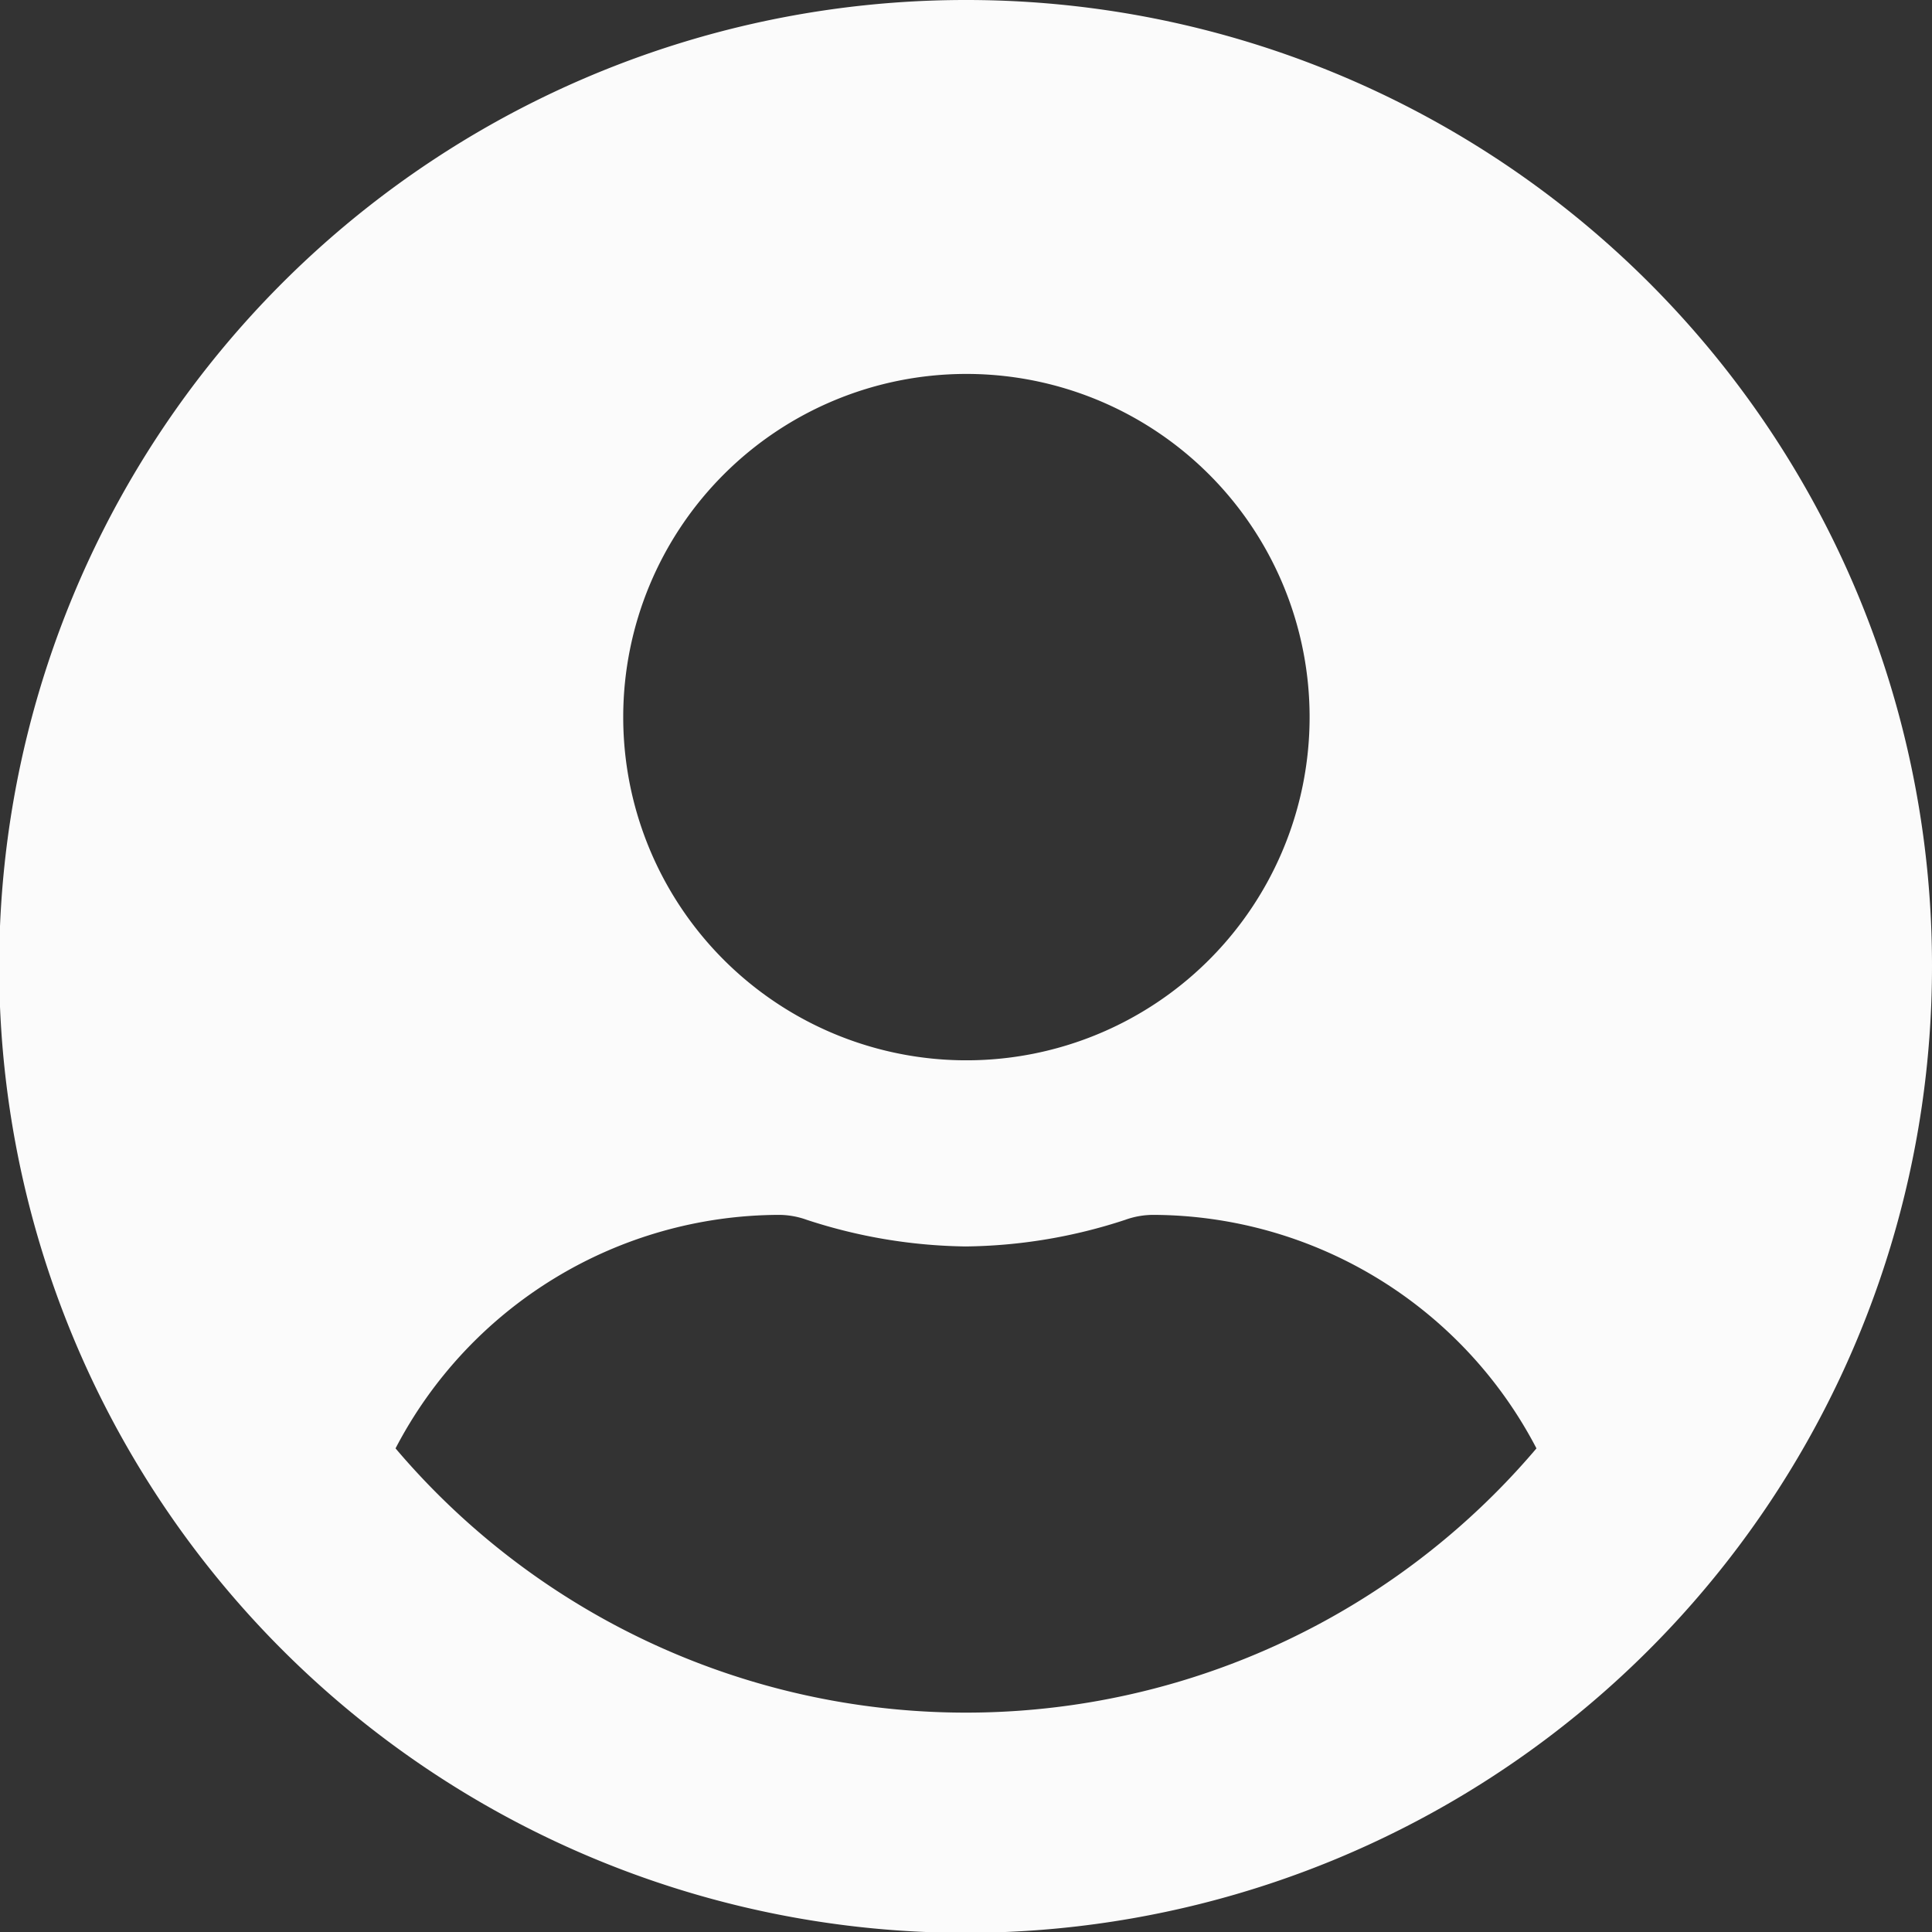 <svg xmlns="http://www.w3.org/2000/svg" viewBox="0 0 23.25 23.25"><rect x="0" y="0" width="23.25" height="23.25" fill="#333333" stroke="none"/><defs><style>.cls-1{opacity:0.98;}.cls-2{fill:#fff;}</style></defs><g><g><g class="cls-1"><path class="cls-2" d="M23.25,11.62A11.63,11.63,0,1,1,11.62,0,11.62,11.62,0,0,1,23.25,11.62Zm-4.76,5.81a5.22,5.22,0,0,0-4.61-2.81,1,1,0,0,0-.34.06,6.33,6.33,0,0,1-1.92.32,6.37,6.37,0,0,1-1.91-.32,1,1,0,0,0-.33-.06,5.22,5.22,0,0,0-4.62,2.81,9,9,0,0,0,13.73,0ZM7.5,8.62A4.13,4.13,0,1,0,11.62,4.5,4.13,4.13,0,0,0,7.5,8.62Z"/></g></g></g></svg>